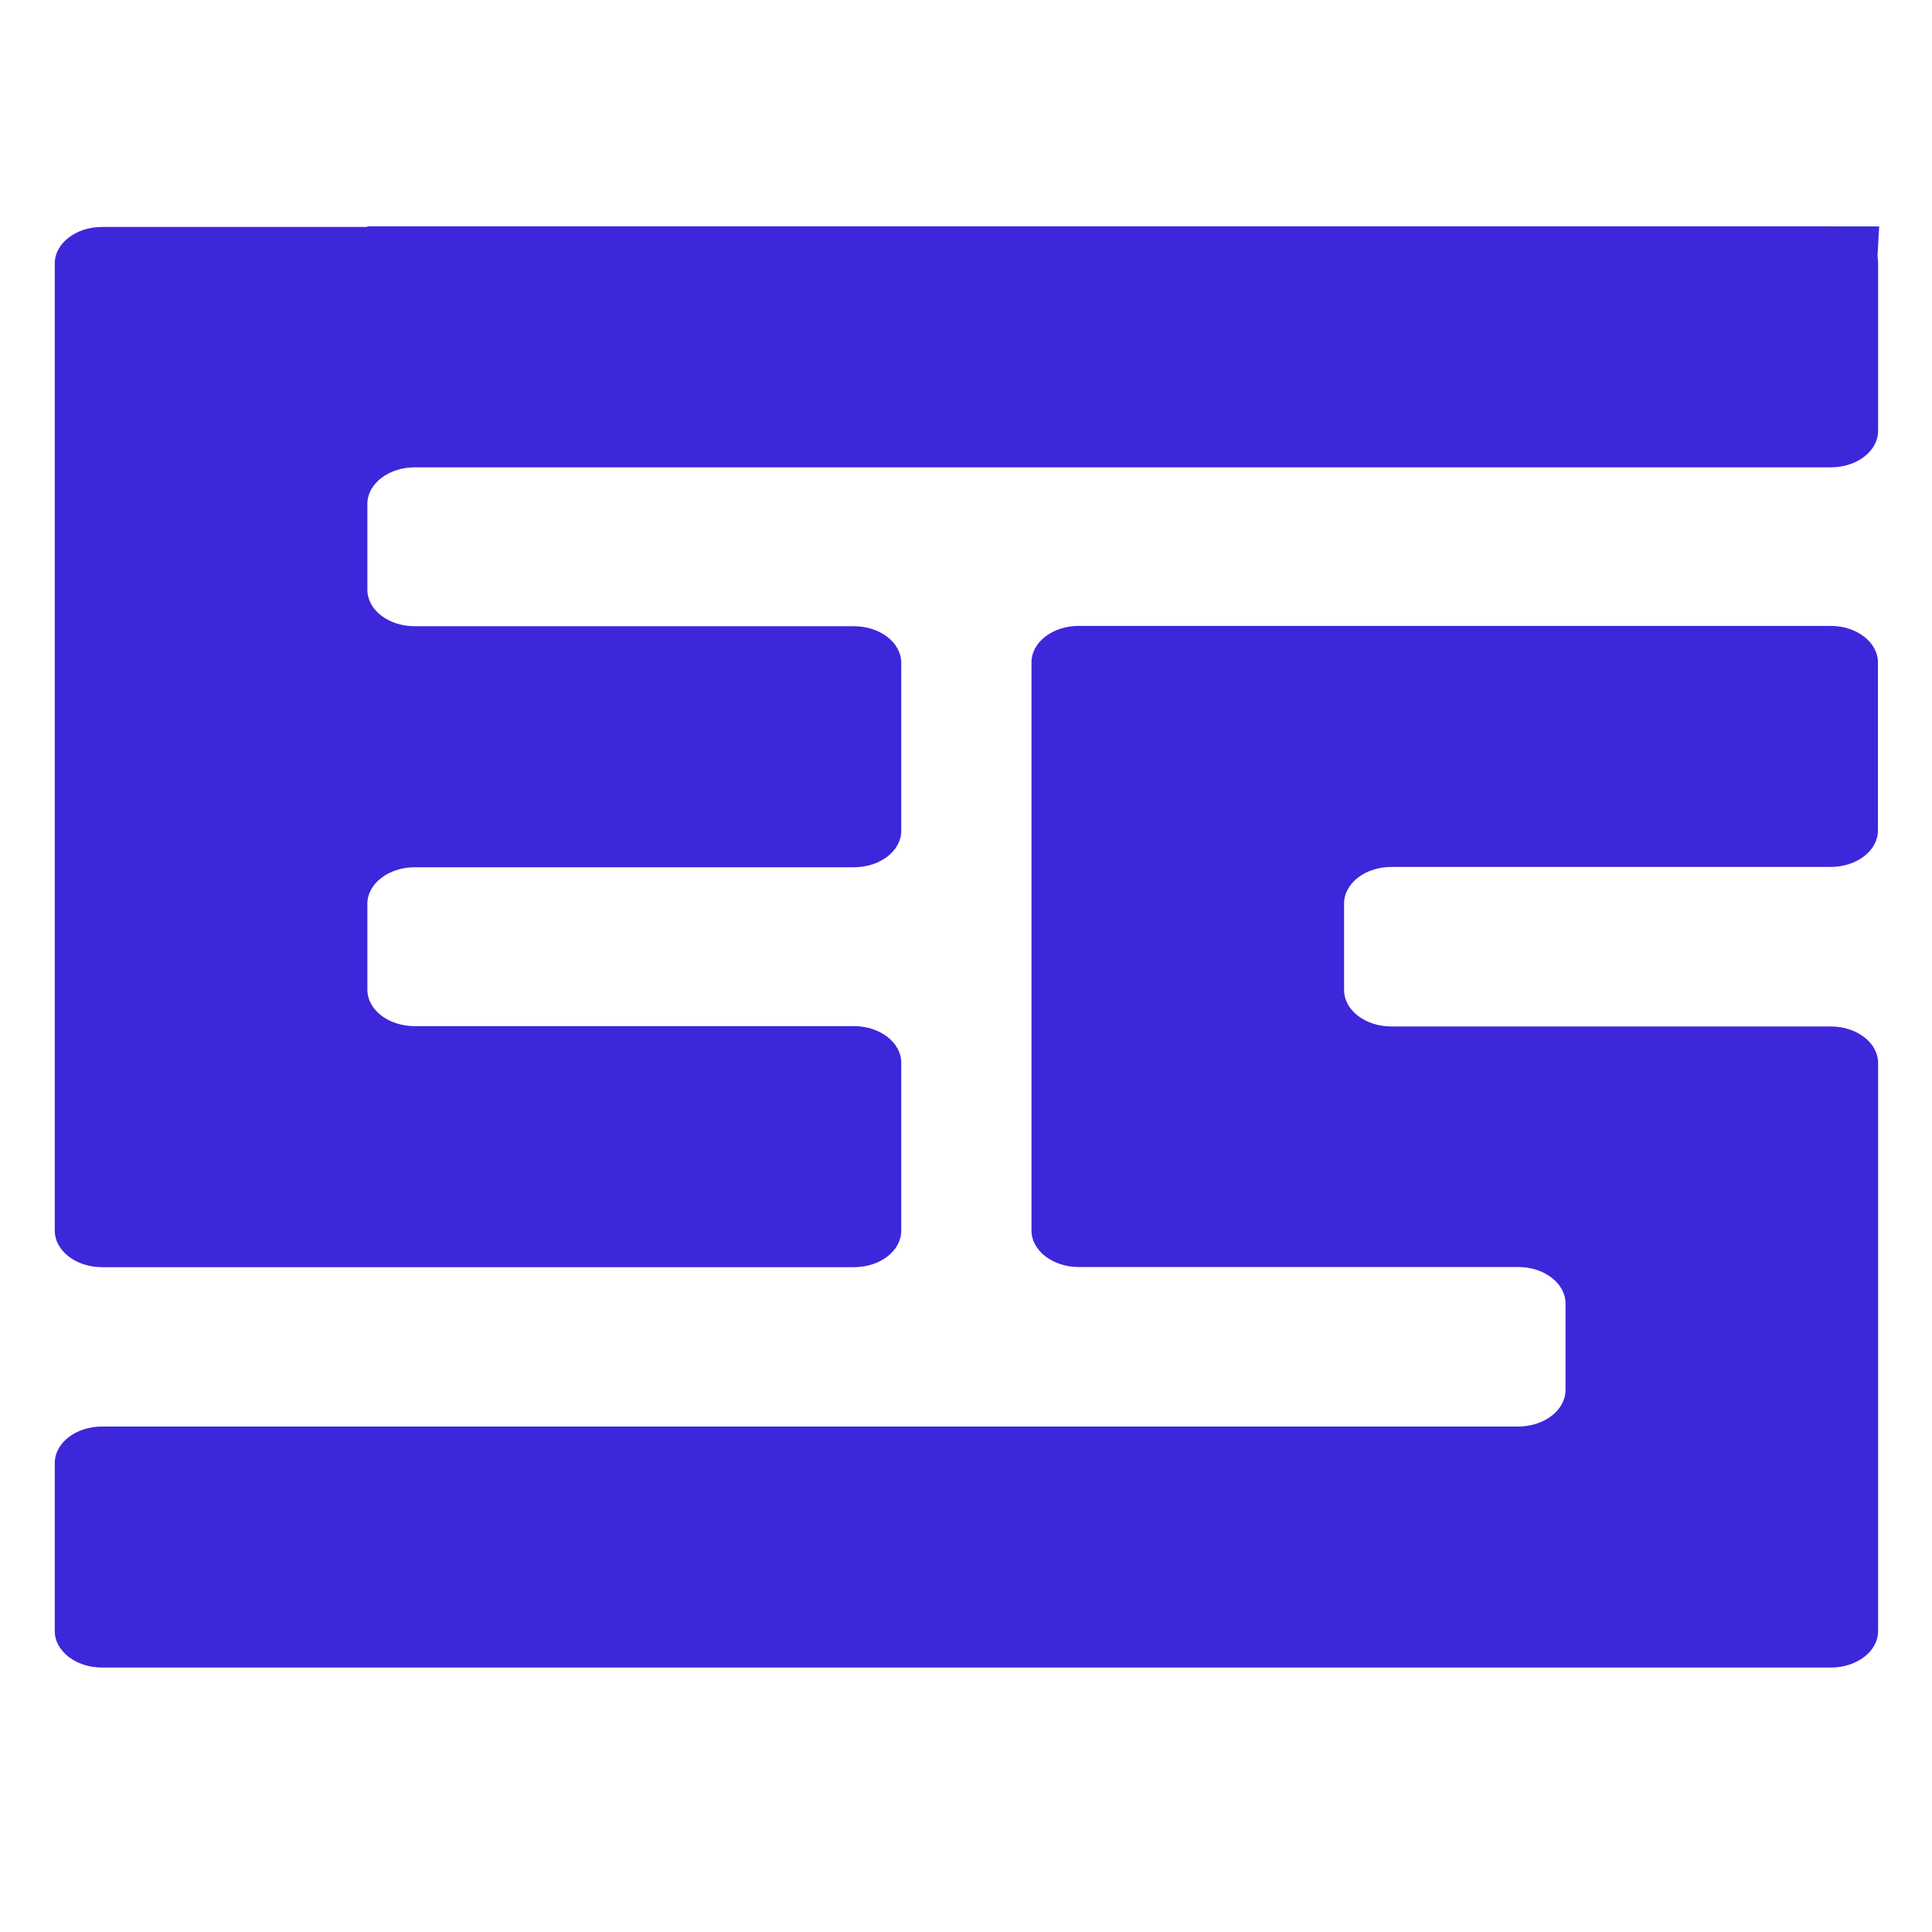 <svg xmlns="http://www.w3.org/2000/svg" xmlns:xlink="http://www.w3.org/1999/xlink" width="1080" zoomAndPan="magnify" viewBox="0 0 810 810" height="1080" preserveAspectRatio="xMidYMid meet" version="1.0"><defs><clipPath id="17bb1ccf9e"><path d="M 22 262 L 788 262 L 788 700 L 22 700 Z M 22 262 " clip-rule="nonzero"/></clipPath><clipPath id="563d50d41b"><path d="M 452.273 262.41 C 441.352 262.41 432.453 269.223 432.453 277.715 L 432.453 515.898 C 432.453 524.324 441.352 531.203 452.273 531.203 L 636.523 531.203 C 647.445 531.203 656.344 538.012 656.344 546.504 L 656.344 582.777 C 656.344 591.203 647.445 598.078 636.523 598.078 L 42.785 598.078 C 31.863 598.078 22.965 604.887 22.965 613.383 L 22.965 683.832 C 22.965 692.262 31.863 699.137 42.785 699.137 L 767.582 699.137 C 778.504 699.137 787.402 692.328 787.402 683.832 L 787.402 445.648 C 787.402 437.223 778.504 430.348 767.582 430.348 L 583.332 430.348 C 572.41 430.348 563.512 423.539 563.512 415.043 L 563.512 378.773 C 563.512 370.344 572.41 363.469 583.332 363.469 L 767.516 363.469 C 778.438 363.469 787.336 356.66 787.336 348.164 L 787.336 277.715 C 787.336 269.289 778.438 262.41 767.516 262.41 Z M 452.273 262.41 " clip-rule="nonzero"/></clipPath><clipPath id="e5e457aa34"><path d="M 22 94.93 L 788 94.93 L 788 532 L 22 532 Z M 22 94.93 " clip-rule="nonzero"/></clipPath><clipPath id="3a48450d70"><path d="M 0 94.93 L 810 94.93 L 810 117 L 0 117 Z M 0 94.93 " clip-rule="nonzero"/></clipPath></defs><rect x="-81" width="972" fill="#ffffff" y="-81" height="972" fill-opacity="1"/><rect x="-81" width="972" fill="#ffffff" y="-81" height="972" fill-opacity="1"/><g clip-path="url(#17bb1ccf9e)"><g clip-path="url(#563d50d41b)"><path fill="#3d27da" d="M 22.965 699.137 L 22.965 262.41 L 787.402 262.41 L 787.402 699.137 Z M 22.965 699.137 " fill-opacity="1" fill-rule="nonzero"/></g></g><g clip-path="url(#e5e457aa34)"><path fill="#3d27da" d="M 154.023 95.152 L 42.785 95.152 C 31.863 95.152 22.965 101.961 22.965 110.453 L 22.965 515.965 C 22.965 524.395 31.863 531.27 42.785 531.27 L 358.027 531.27 C 368.945 531.27 377.848 524.461 377.848 515.965 L 377.848 445.516 C 377.848 437.09 368.945 430.211 358.027 430.211 L 173.844 430.211 C 162.922 430.211 154.023 423.402 154.023 414.91 L 154.023 378.906 C 154.023 370.48 162.922 363.605 173.844 363.605 L 358.027 363.605 C 368.945 363.605 377.848 356.797 377.848 348.301 L 377.848 277.852 C 377.848 269.422 368.945 262.547 358.027 262.547 L 173.844 262.547 C 162.922 262.547 154.023 255.738 154.023 247.242 L 154.023 211.242 C 154.023 202.816 162.922 195.938 173.844 195.938 L 767.582 195.938 C 778.504 195.938 787.402 189.129 787.402 180.637 L 787.402 110.184 C 787.402 101.758 778.504 94.883 767.582 94.883 L 154.023 94.883 Z M 154.023 95.152 " fill-opacity="1" fill-rule="nonzero"/></g><g clip-path="url(#3a48450d70)"><path fill="#3d27da" d="M -42.496 -1143.766 C 76.156 -1260.328 238.09 -1332.195 416.004 -1332.195 C 593.918 -1332.195 757.469 -1260.328 874.504 -1143.766 C 991.539 -1027.203 1063.676 -865.941 1063.676 -687.086 C 1063.676 -508.227 978.73 -361.328 901.742 -235.191 C 856.844 -159.75 814.438 -90.379 798.055 -22.895 C 795.695 -13.254 793.941 -3.613 792.73 5.957 L 792.73 7.578 L 786.66 116.184 L 702.996 113.219 C 705.156 101.152 712.234 -20.535 715.535 -32.266 C 736.773 -107.707 787.066 -198.988 832.84 -274.965 C 904.977 -393.148 983.52 -522.453 983.52 -686.949 C 983.52 -851.445 919.406 -985.539 816.797 -1087.742 C 714.188 -1189.945 573.086 -1252.238 416.004 -1252.238 C 258.922 -1252.238 117.82 -1189.945 15.211 -1087.742 C -87.395 -985.539 -151.508 -843.426 -151.508 -686.949 C -151.508 -522.453 -72.969 -393.148 -0.832 -274.965 C 34.426 -217.461 69.684 -160.02 92.133 -104.133 L 96.922 -92.941 C 96.922 -89.773 98.539 -84.988 100.156 -80.199 C 108.18 -59.438 96.922 -37.055 76.09 -30.715 C 55.258 -22.762 32.809 -33.883 24.785 -54.648 L 21.551 -64.223 L 18.312 -73.797 C -4.137 -126.516 -36.227 -179.168 -69.867 -235.055 C -146.723 -361.328 -231.668 -500.207 -231.668 -687.086 C -231.668 -873.965 -159.531 -1027.203 -42.496 -1143.766 Z M -42.496 -1143.766 " fill-opacity="1" fill-rule="nonzero"/></g></svg>